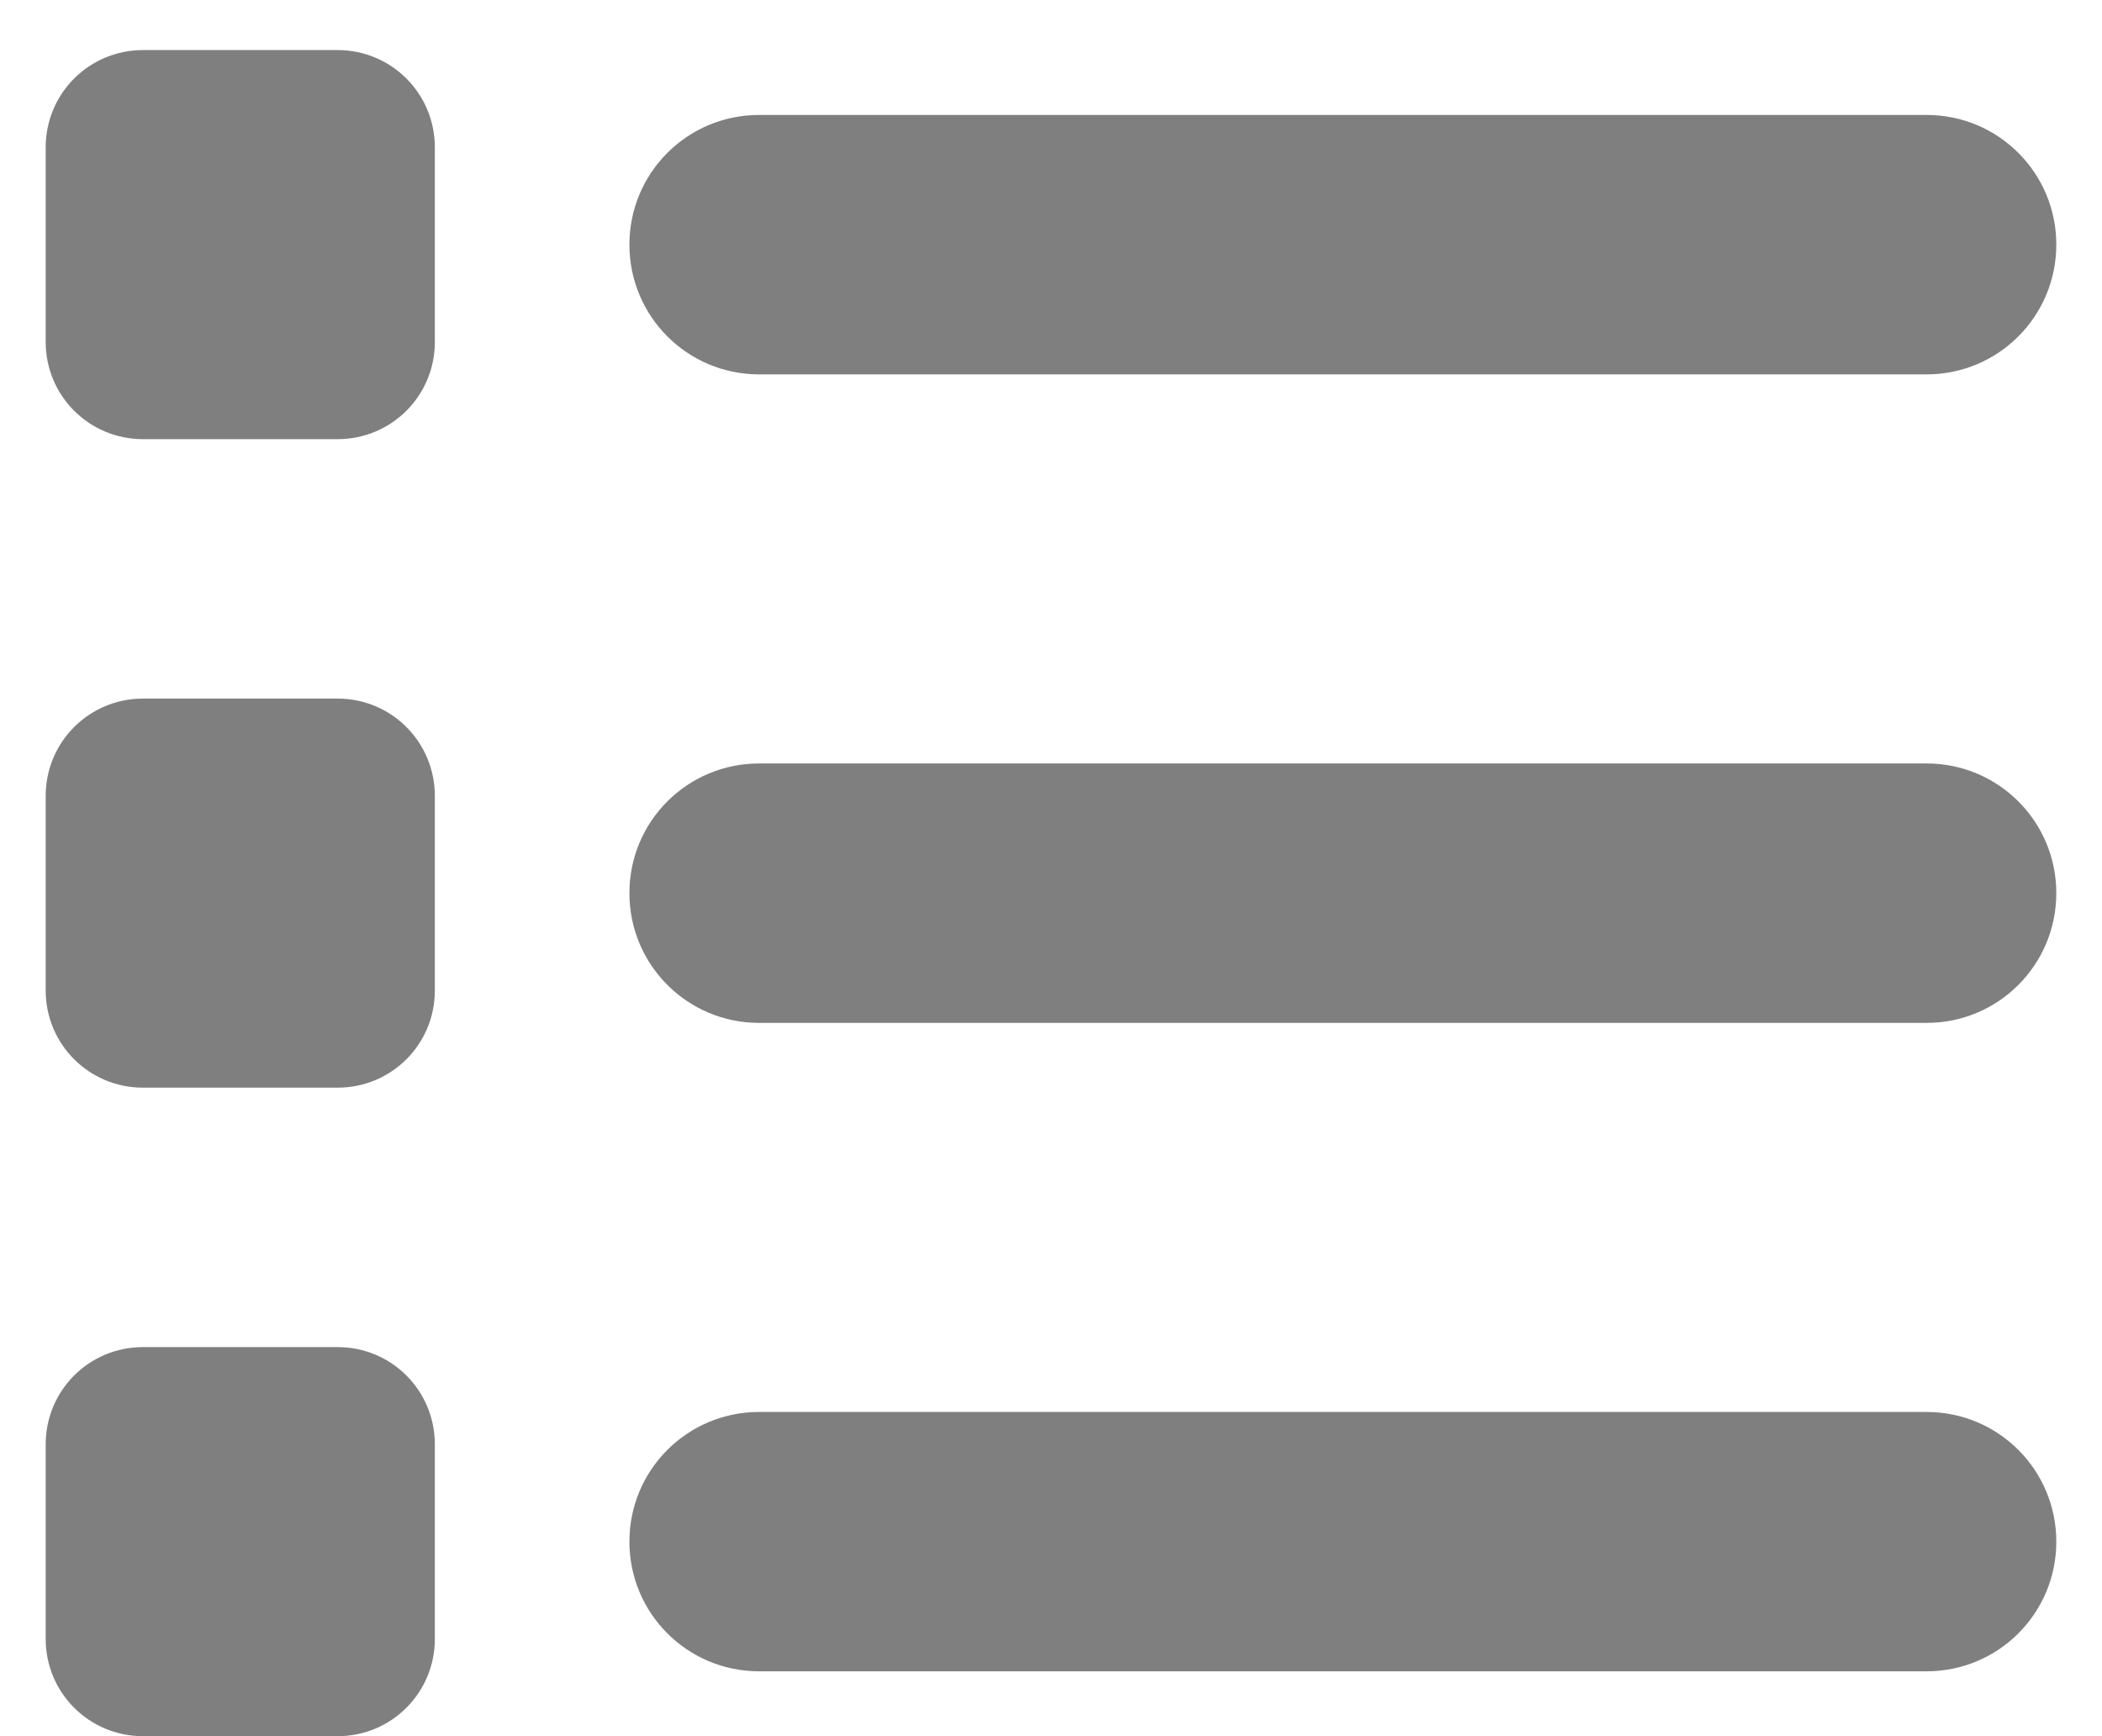 <svg width="23" height="19" viewBox="0 0 23 19" fill="none" xmlns="http://www.w3.org/2000/svg">
<path d="M1.565 0.548C0.975 0.548 0.5 1.023 0.5 1.613V3.742C0.5 4.332 0.975 4.806 1.565 4.806H3.694C4.283 4.806 4.758 4.332 4.758 3.742V1.613C4.758 1.023 4.283 0.548 3.694 0.548H1.565ZM8.306 1.258C7.521 1.258 6.887 1.892 6.887 2.677C6.887 3.462 7.521 4.097 8.306 4.097H21.081C21.866 4.097 22.5 3.462 22.5 2.677C22.5 1.892 21.866 1.258 21.081 1.258H8.306ZM8.306 8.355C7.521 8.355 6.887 8.989 6.887 9.774C6.887 10.559 7.521 11.194 8.306 11.194H21.081C21.866 11.194 22.5 10.559 22.5 9.774C22.5 8.989 21.866 8.355 21.081 8.355H8.306ZM8.306 15.452C7.521 15.452 6.887 16.086 6.887 16.871C6.887 17.656 7.521 18.29 8.306 18.29H21.081C21.866 18.29 22.5 17.656 22.5 16.871C22.5 16.086 21.866 15.452 21.081 15.452H8.306ZM0.5 8.71V10.839C0.5 11.429 0.975 11.903 1.565 11.903H3.694C4.283 11.903 4.758 11.429 4.758 10.839V8.71C4.758 8.12 4.283 7.645 3.694 7.645H1.565C0.975 7.645 0.5 8.12 0.5 8.71ZM1.565 14.742C0.975 14.742 0.5 15.216 0.5 15.806V17.936C0.5 18.525 0.975 19 1.565 19H3.694C4.283 19 4.758 18.525 4.758 17.936V15.806C4.758 15.216 4.283 14.742 3.694 14.742H1.565Z" fill="black" fill-opacity="0.5"/>
</svg>
